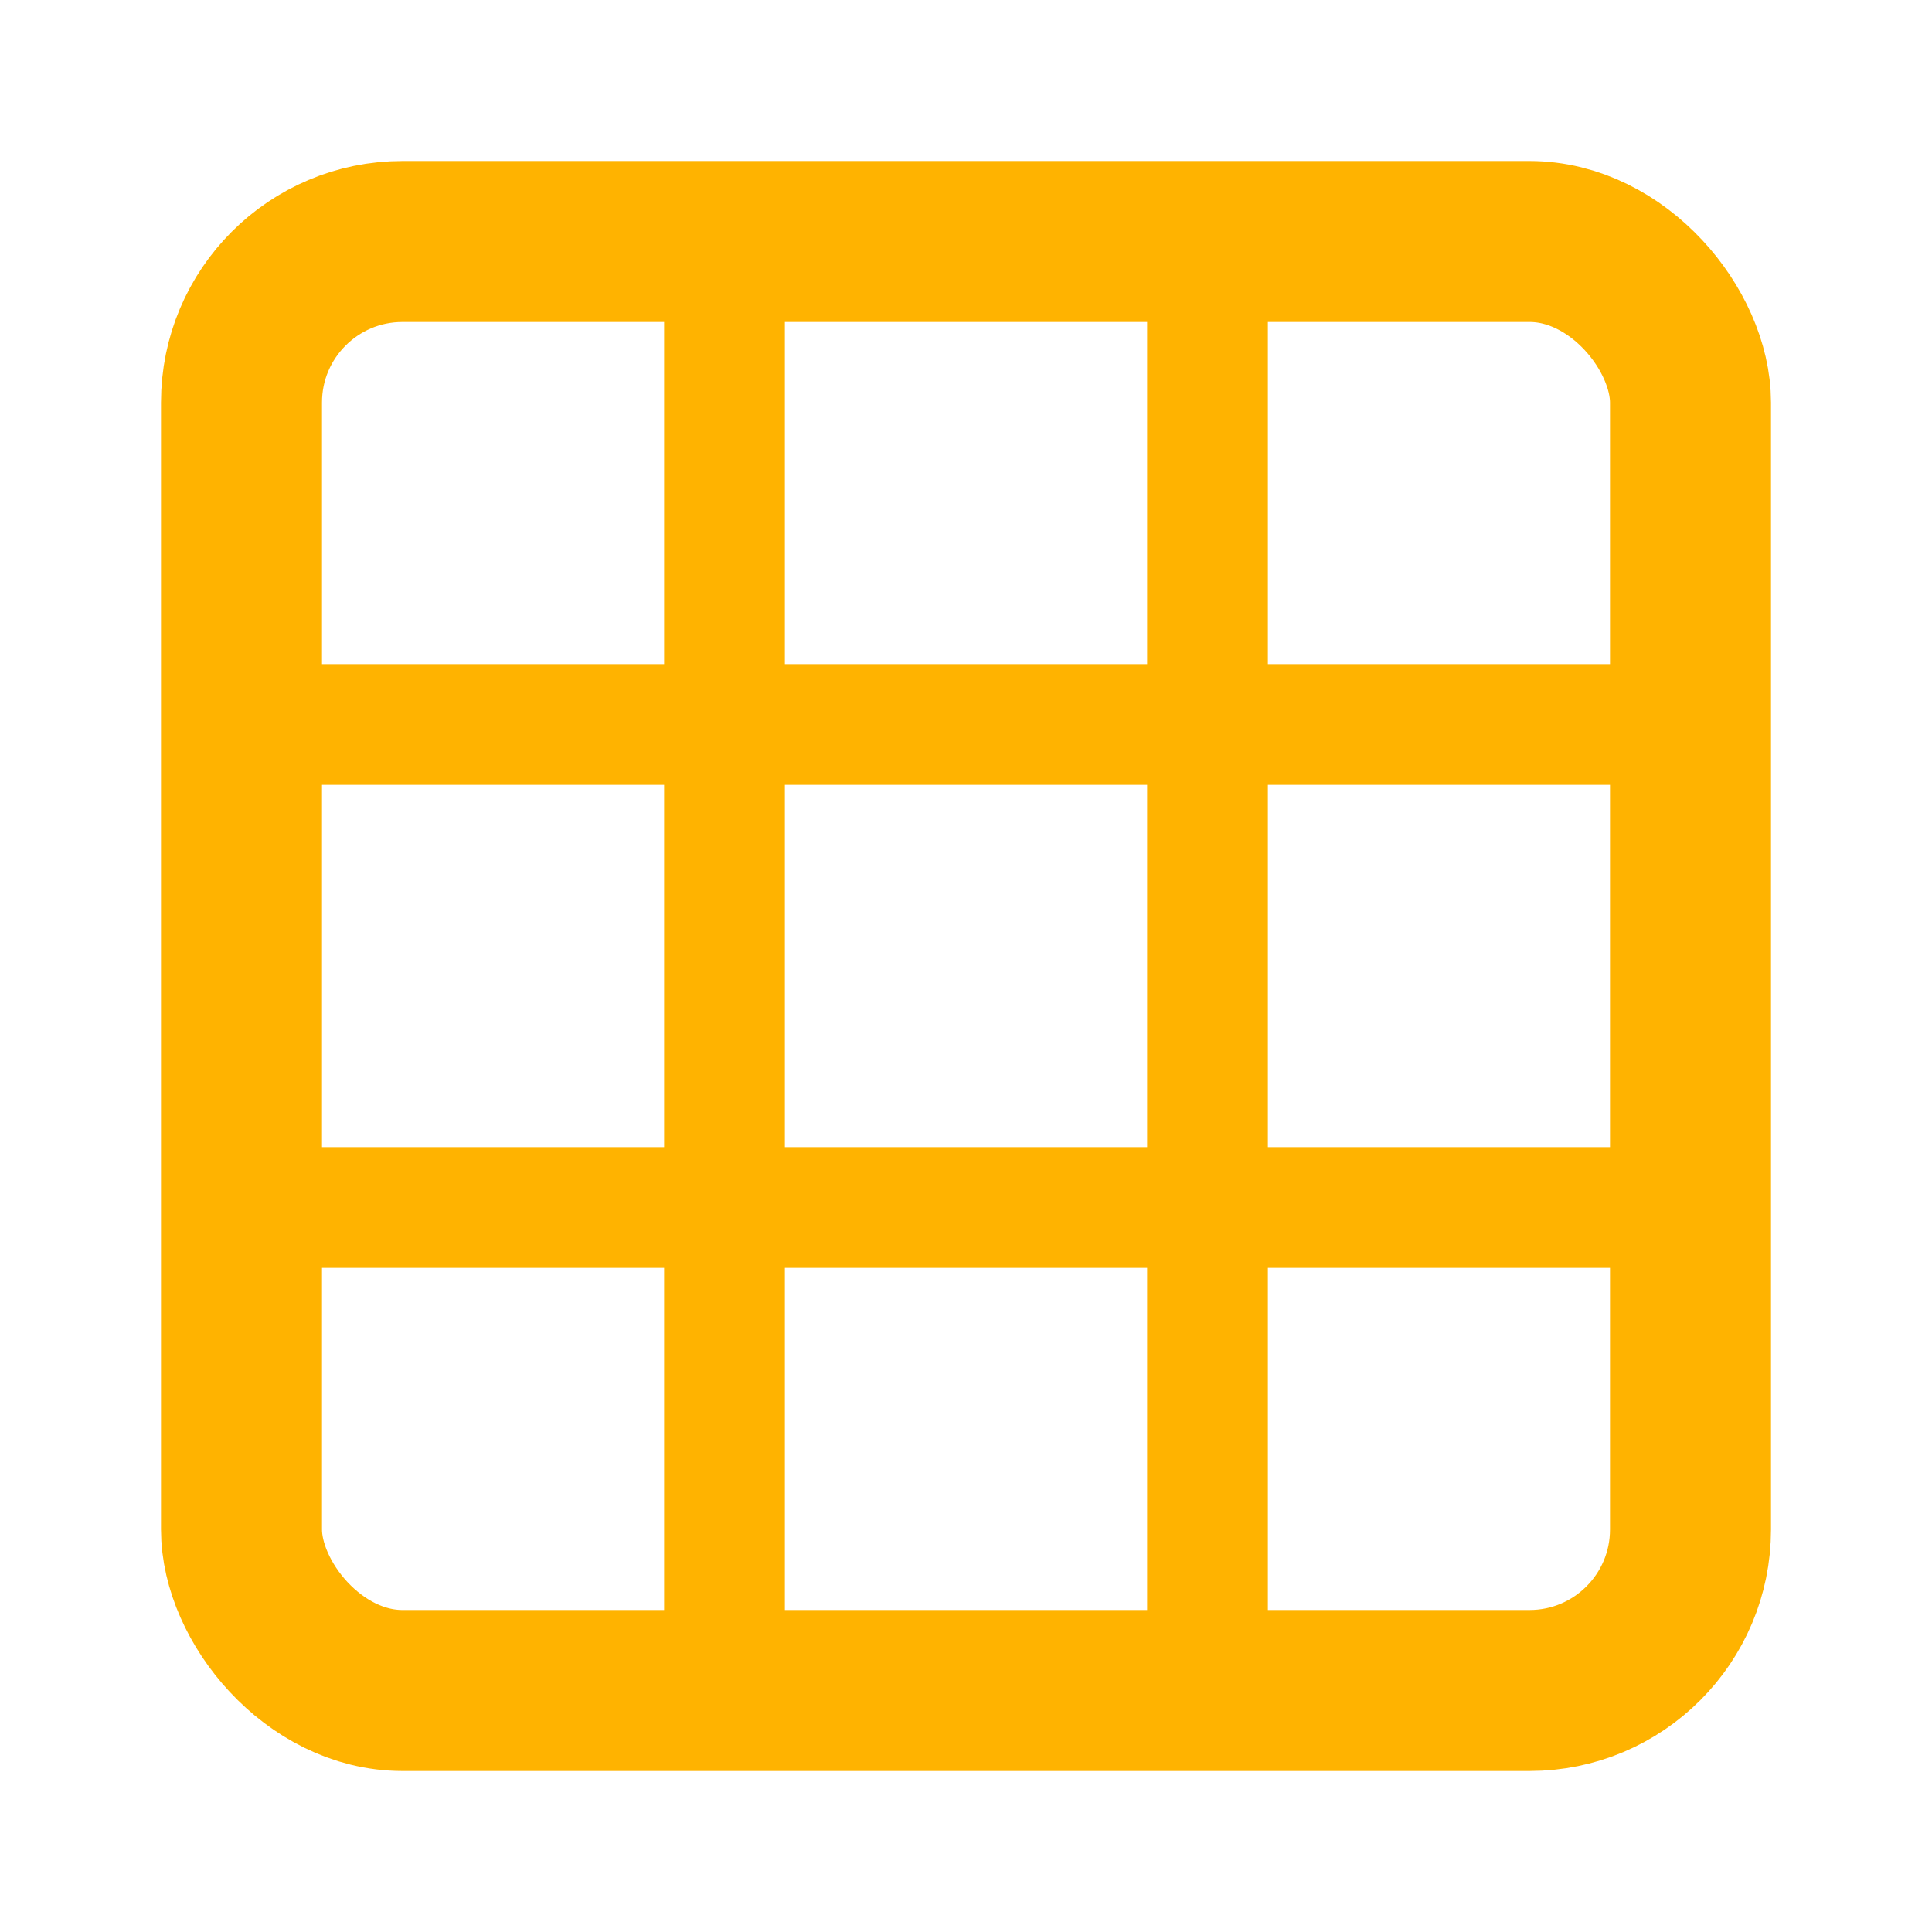 <svg xmlns="http://www.w3.org/2000/svg" viewBox="0 0 24 24" width="32" height="32" fill="#ffb300">
  <!-- Контур ділянки -->
  <rect x="3" y="3" width="18" height="18" rx="2" ry="2" fill="none" stroke="#ffb300" stroke-width="2"/>

  <!-- Мережа або розбивка -->
  <line x1="3" y1="9" x2="21" y2="9" stroke="#ffb300" stroke-width="1.5"/>
  <line x1="9" y1="3" x2="9" y2="21" stroke="#ffb300" stroke-width="1.5"/>
  <line x1="15" y1="3" x2="15" y2="21" stroke="#ffb300" stroke-width="1.5"/>
  <line x1="3" y1="15" x2="21" y2="15" stroke="#ffb300" stroke-width="1.5"/>
</svg>
